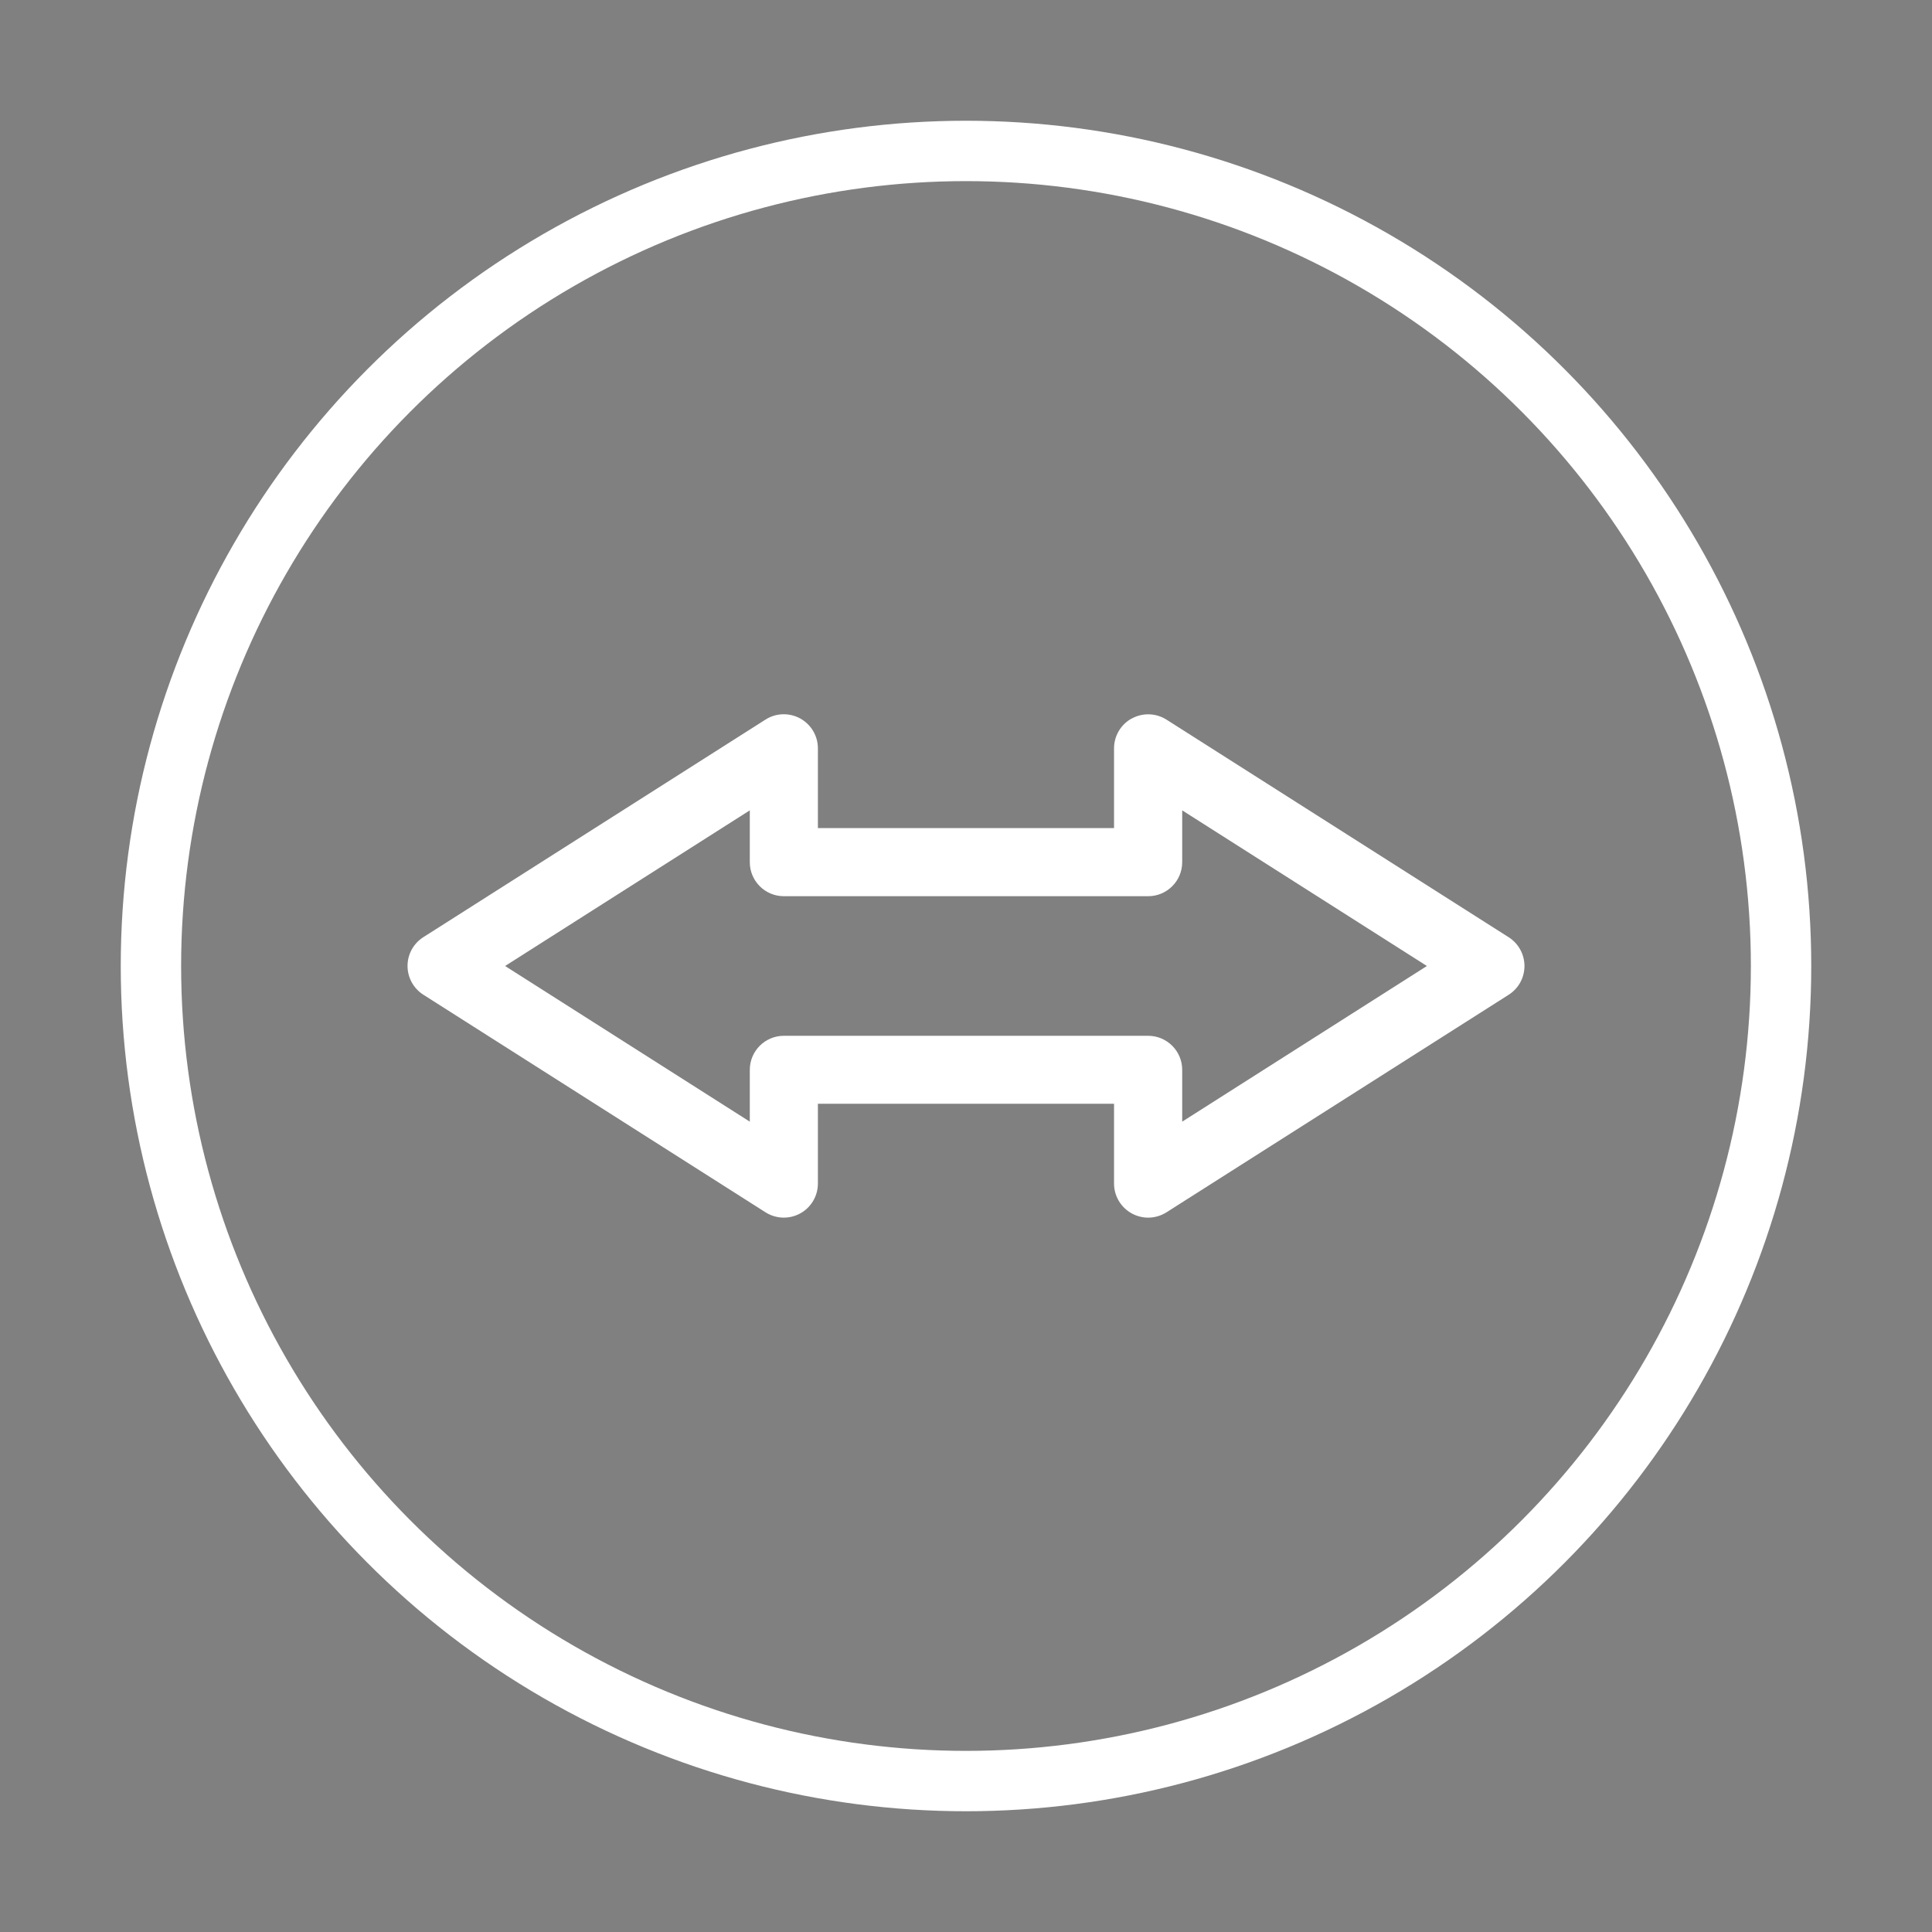 <?xml version="1.0" encoding="UTF-8" standalone="no"?>
<svg
   width="32"
   height="32"
   version="1.1"
   id="svg12"
   sodipodi:docname="TeamViewer.svg"
   inkscape:version="1.3 (0e150ed6c4, 2023-07-21)"
   xmlns:inkscape="http://www.inkscape.org/namespaces/inkscape"
   xmlns:sodipodi="http://sodipodi.sourceforge.net/DTD/sodipodi-0.dtd"
   xmlns="http://www.w3.org/2000/svg"
   xmlns:svg="http://www.w3.org/2000/svg"
   xmlns:rdf="http://www.w3.org/1999/02/22-rdf-syntax-ns#"
   xmlns:cc="http://creativecommons.org/ns#"
   xmlns:dc="http://purl.org/dc/elements/1.1/">
  <rect width="100%" height="100%" fill="#808080" stroke="none"/>
  <defs
     id="defs16" />
  <sodipodi:namedview
     pagecolor="#ebebeb"
     bordercolor="#666666"
     borderopacity="1"
     objecttolerance="10"
     gridtolerance="10"
     guidetolerance="10"
     inkscape:pageopacity="0"
     inkscape:pageshadow="2"
     inkscape:window-width="1920"
     inkscape:window-height="989"
     id="namedview14"
     showgrid="true"
     inkscape:zoom="4.90625"
     inkscape:cx="-18.44586"
     inkscape:cy="50.140127"
     inkscape:window-x="0"
     inkscape:window-y="0"
     inkscape:window-maximized="1"
     inkscape:current-layer="svg12"
     inkscape:document-rotation="0"
     inkscape:showpageshadow="0"
     inkscape:pagecheckerboard="0"
     inkscape:deskcolor="#d1d1d1"
     showguides="true">
    <inkscape:grid
       type="xygrid"
       id="grid864"
       originx="0"
       originy="0"
       spacingy="1"
       spacingx="1"
       units="px"
       visible="true" />
  </sodipodi:namedview>
  <g
     id="22-22-TeamViewer">
    <rect
       style="opacity:0.001"
       width="22"
       height="22"
       x="32"
       y="10"
       id="rect2" />
    <path
       d="m 43,13 c -4.411,0 -8,3.589 -8,8 0,4.411 3.589,8 8,8 4.411,0 8,-3.589 8,-8 0,-4.411 -3.589,-8 -8,-8 z m 0,15.248 c -3.996,0 -7.248,-3.251 -7.248,-7.248 0,-3.996 3.251,-7.248 7.248,-7.248 3.996,0 7.248,3.251 7.248,7.248 0,3.996 -3.251,7.248 -7.248,7.248 z"
       id="path6-3"
       style="fill:#ffffff;fill-opacity:1" />
    <path
       d="m 44.83,18.267 c -0.12,0.066 -0.195,0.192 -0.195,0.33 v 0.881 h -3.27 v -0.881 c 0,-0.137 -0.075,-0.264 -0.195,-0.33 -0.12,-0.066 -0.267,-0.061 -0.383,0.012 l -3.779,2.403 c -0.109,0.069 -0.174,0.189 -0.174,0.317 0,0.129 0.066,0.248 0.174,0.317 l 3.779,2.403 c 0.116,0.074 0.263,0.078 0.383,0.012 0.12,-0.066 0.195,-0.192 0.195,-0.33 v -0.881 h 3.27 v 0.881 c 0,0.137 0.075,0.264 0.195,0.33 0.057,0.031 0.119,0.046 0.181,0.046 0.07,0 0.14,-0.02 0.202,-0.059 l 3.779,-2.403 c 0.109,-0.069 0.174,-0.189 0.174,-0.317 0,-0.129 -0.066,-0.248 -0.174,-0.317 l -3.779,-2.403 c -0.116,-0.073 -0.263,-0.078 -0.383,-0.012 z m 0.557,1.587 v -0.572 l 2.702,1.718 -2.702,1.718 v -0.572 c 0,-0.208 -0.168,-0.376 -0.376,-0.376 h -4.023 c -0.208,0 -0.376,0.168 -0.376,0.376 v 0.572 l -2.702,-1.718 2.702,-1.718 v 0.572 c 0,0.208 0.168,0.376 0.376,0.376 h 4.023 c 0.208,0 0.376,-0.168 0.376,-0.376 z"
       id="path8-6"
       style="fill:#ffffff;fill-opacity:1" />
  </g>
  <g
     id="TeamViewer">
    <rect
       style="opacity:0.001"
       width="32"
       height="32"
       x="0"
       y="0"
       id="rect7" />
    <path
       d="m 18.745,11.9 c -0.181,0.099 -0.293,0.289 -0.293,0.495 v 1.321 h -4.905 v -1.321 c 0,-0.206 -0.112,-0.395 -0.293,-0.495 -0.181,-0.099 -0.401,-0.092 -0.574,0.018 l -5.669,3.605 c -0.163,0.104 -0.261,0.283 -0.261,0.476 0,0.193 0.099,0.373 0.261,0.476 l 5.669,3.605 c 0.174,0.11 0.394,0.117 0.574,0.018 0.181,-0.099 0.293,-0.289 0.293,-0.495 v -1.321 h 4.905 v 1.321 c 0,0.206 0.112,0.395 0.293,0.495 0.085,0.046 0.178,0.07 0.272,0.07 0.105,0 0.211,-0.03 0.303,-0.088 L 24.989,16.476 c 0.163,-0.104 0.261,-0.283 0.261,-0.476 0,-0.193 -0.099,-0.373 -0.261,-0.476 l -5.669,-3.605 c -0.174,-0.11 -0.394,-0.117 -0.574,-0.018 z m 0.836,2.38 v -0.858 l 4.053,2.578 -4.053,2.578 v -0.858 c 0,-0.312 -0.253,-0.564 -0.564,-0.564 h -6.034 c -0.312,0 -0.564,0.253 -0.564,0.564 v 0.858 L 8.366,16 12.419,13.422 v 0.858 c 0,0.312 0.253,0.564 0.564,0.564 h 6.034 c 0.312,0 0.564,-0.253 0.564,-0.564 z"
       id="path8"
       style="fill:#ffffff;fill-opacity:1;stroke:none;stroke-opacity:1" />
    <circle
       style="fill:none;fill-opacity:1;stroke:#ffffff;stroke-width:1;stroke-linecap:round;stroke-linejoin:round;stroke-miterlimit:4;stroke-dasharray:none;stroke-opacity:1;paint-order:stroke fill markers"
       id="circle5488"
       cx="16"
       cy="16"
       r="13.5" />
  </g>
</svg>
